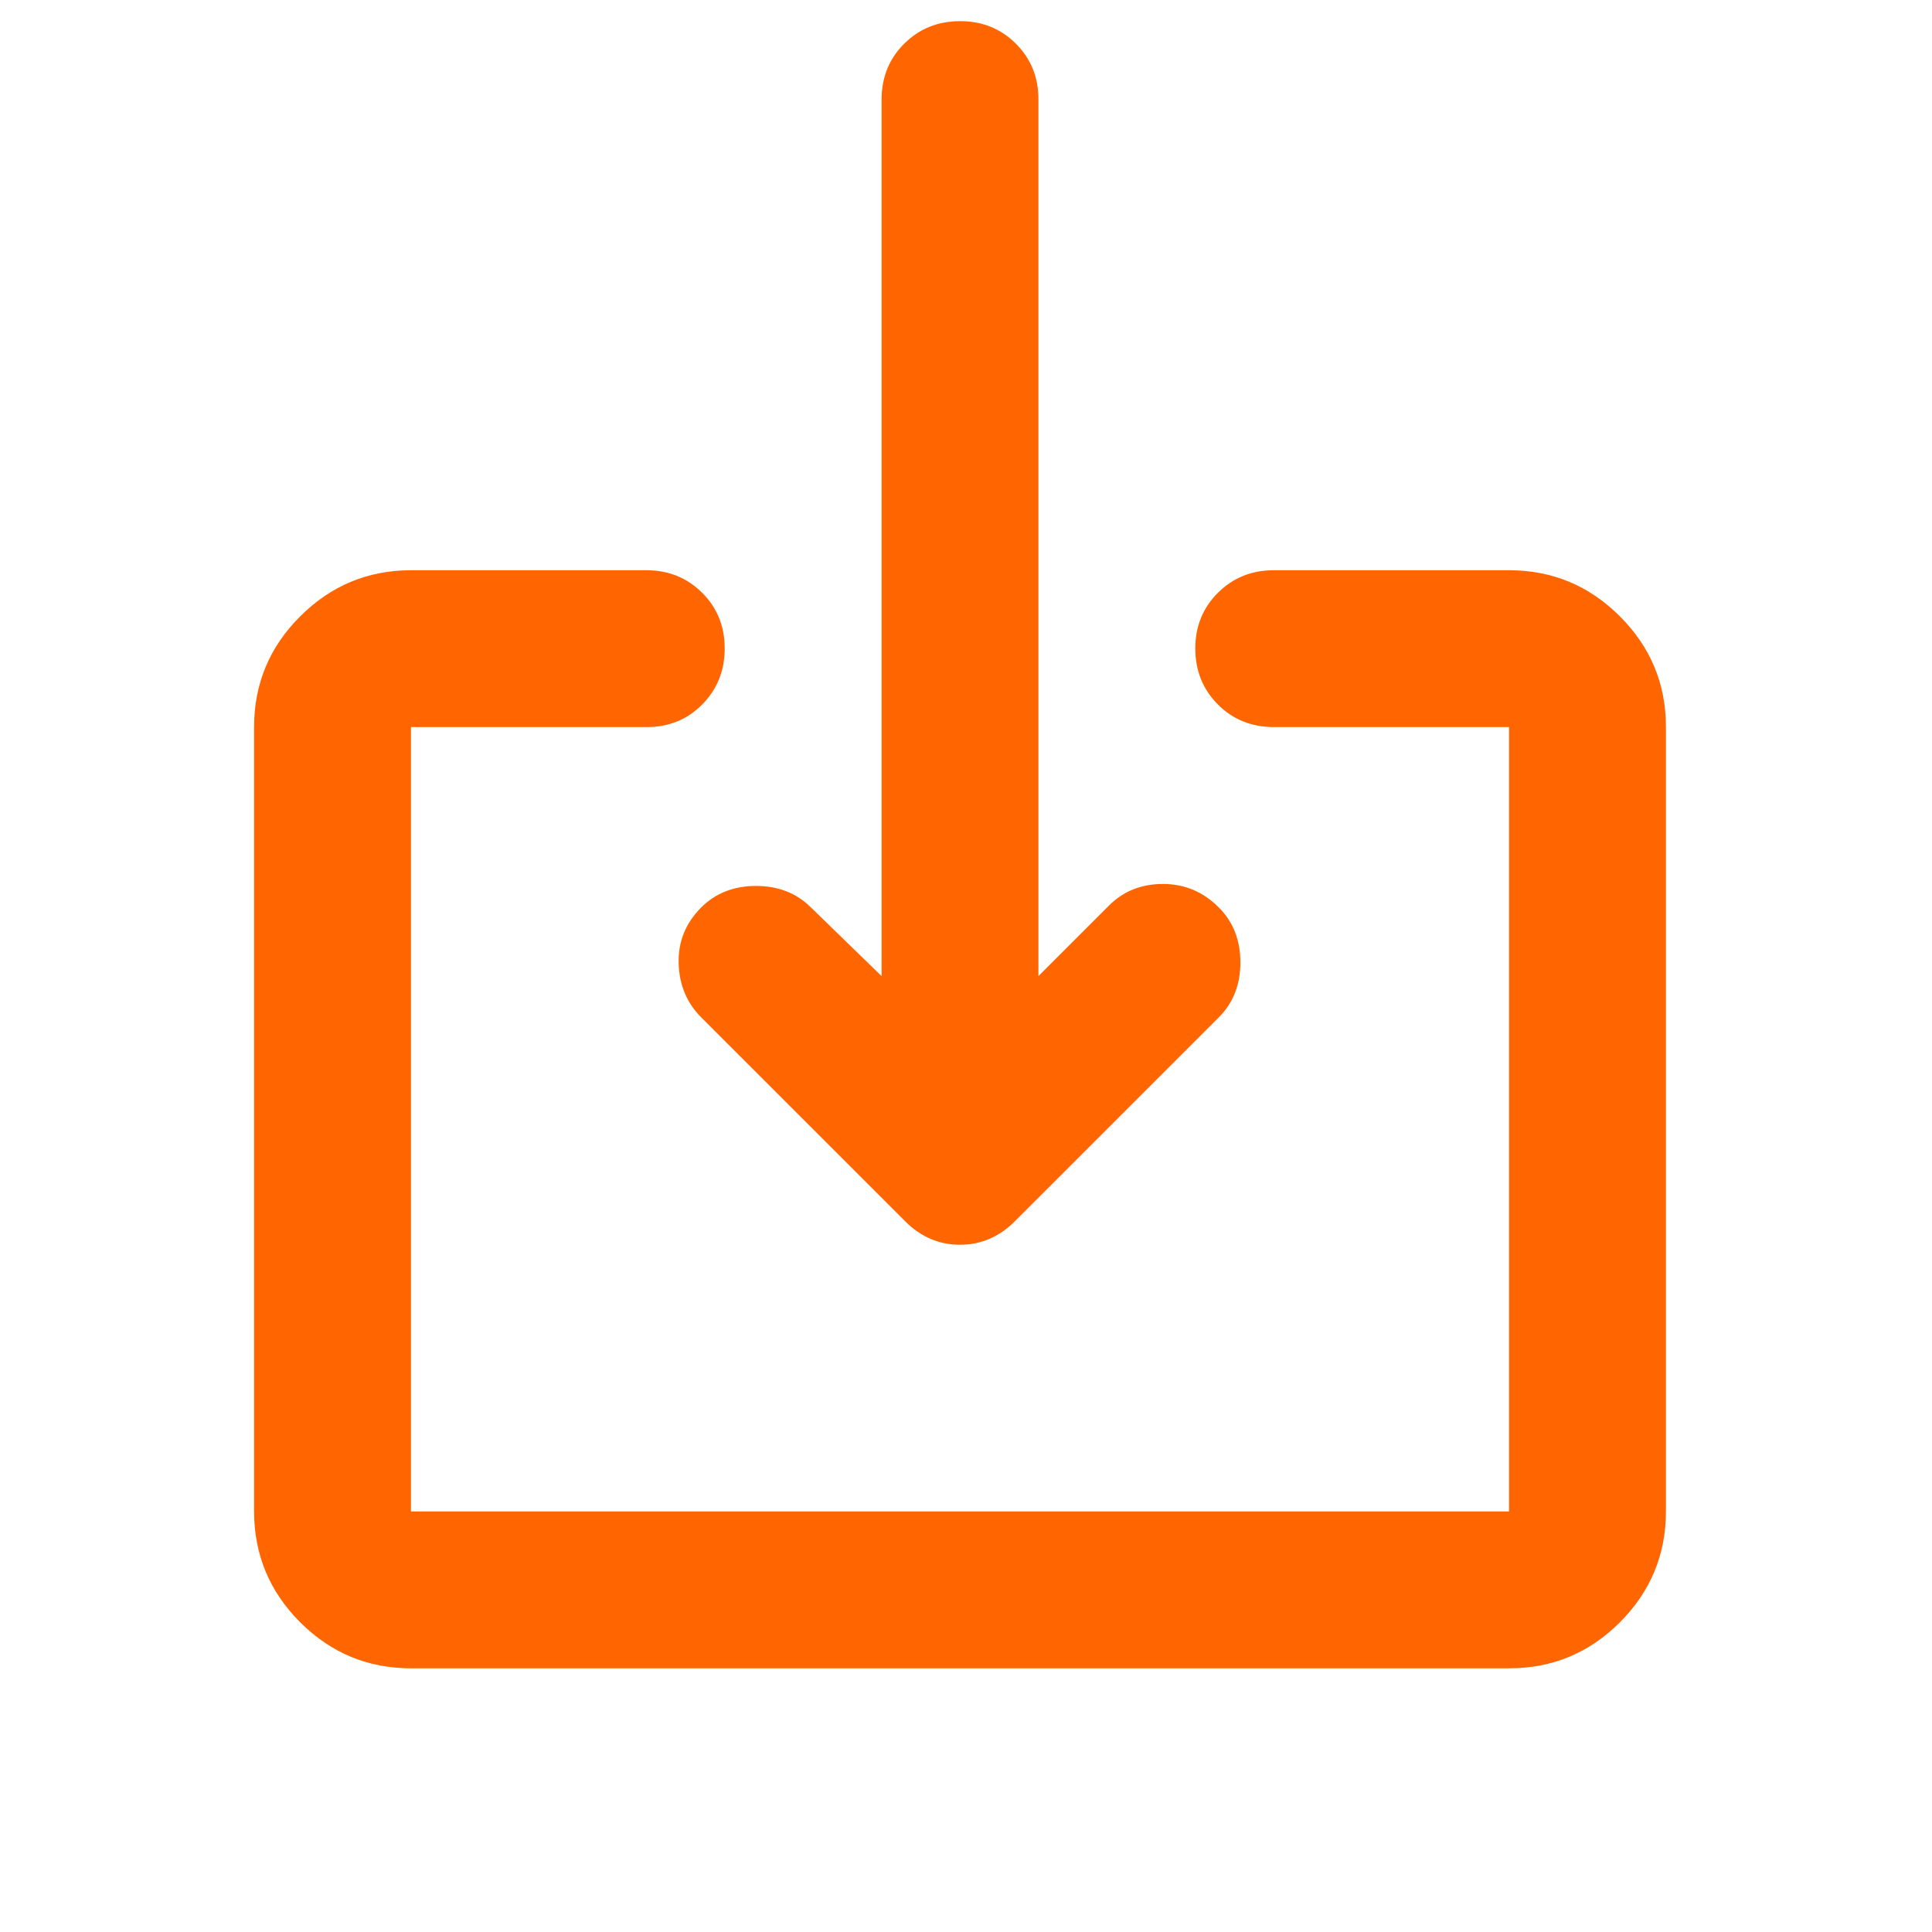 <svg width="39" height="39" viewBox="0 0 39 39" fill="none" xmlns="http://www.w3.org/2000/svg">
<g clip-path="url(#clip0_59_1149)">
<path d="M8.296 33.677C7.425 33.677 6.68 33.367 6.06 32.748C5.44 32.128 5.13 31.383 5.129 30.511V14.677C5.129 13.806 5.439 13.061 6.06 12.442C6.681 11.822 7.426 11.512 8.296 11.511H13.046C13.494 11.511 13.87 11.663 14.175 11.967C14.479 12.271 14.63 12.646 14.629 13.094C14.628 13.541 14.476 13.918 14.173 14.223C13.87 14.528 13.494 14.679 13.046 14.677H8.296V30.511H30.462V14.677H25.712C25.264 14.677 24.888 14.525 24.585 14.221C24.282 13.917 24.13 13.541 24.129 13.094C24.128 12.646 24.28 12.271 24.585 11.967C24.89 11.663 25.266 11.511 25.712 11.511H30.462C31.333 11.511 32.079 11.821 32.7 12.442C33.32 13.062 33.63 13.807 33.629 14.677V30.511C33.629 31.381 33.319 32.127 32.7 32.748C32.08 33.368 31.334 33.678 30.462 33.677H8.296ZM20.962 19.704L22.387 18.279C22.677 17.989 23.041 17.844 23.477 17.844C23.913 17.844 24.288 18.002 24.604 18.319C24.894 18.609 25.039 18.979 25.039 19.427C25.039 19.876 24.894 20.245 24.604 20.536L20.487 24.652C20.171 24.969 19.801 25.127 19.379 25.127C18.957 25.127 18.587 24.969 18.271 24.652L14.154 20.536C13.864 20.245 13.712 19.883 13.7 19.448C13.687 19.013 13.838 18.637 14.154 18.319C14.444 18.029 14.814 17.884 15.262 17.884C15.711 17.884 16.08 18.029 16.371 18.319L17.796 19.704V2.011C17.796 1.562 17.948 1.186 18.252 0.883C18.556 0.58 18.931 0.428 19.379 0.427C19.826 0.426 20.203 0.578 20.508 0.883C20.813 1.188 20.964 1.564 20.962 2.011V19.704Z" fill="#FF6500"/>
</g>
<defs>
<clipPath id="clip0_59_1149">
<rect width="38" height="38" fill="white" transform="translate(0.379 0.427)"/>
</clipPath>
</defs>
</svg>
